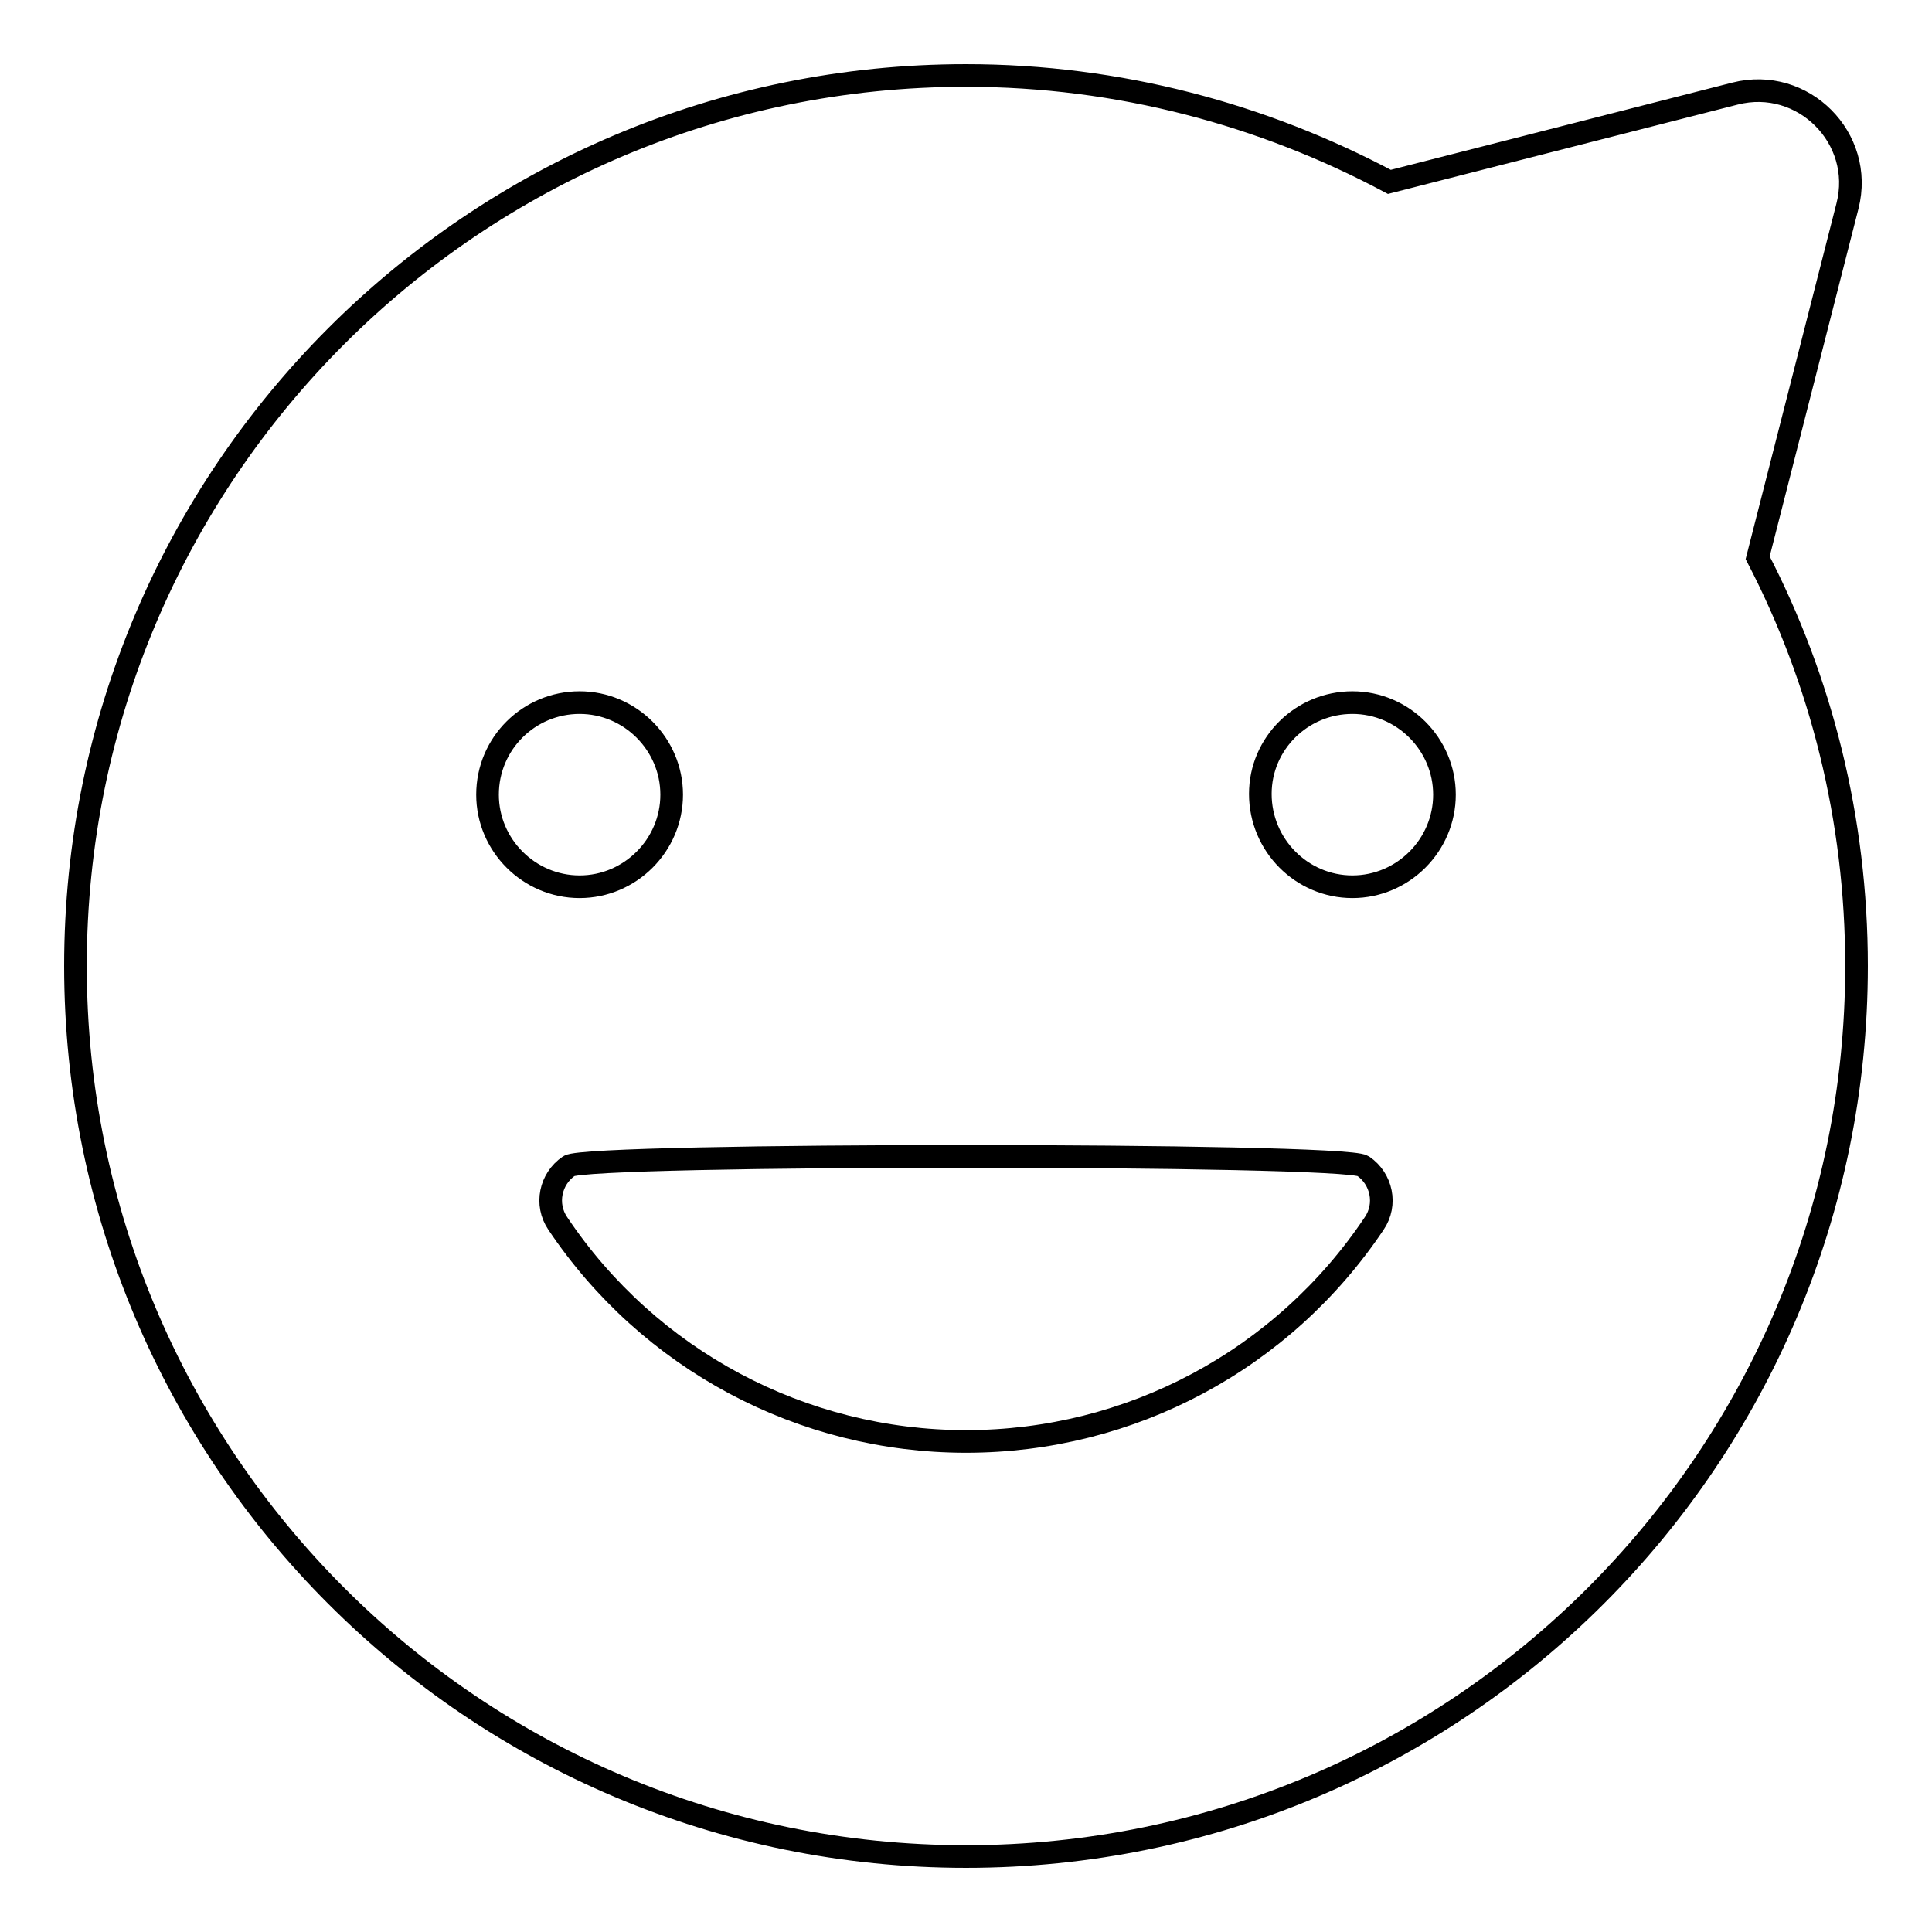 <?xml version="1.0" encoding="utf-8"?>
<!-- Svg Vector Icons : http://www.onlinewebfonts.com/icon -->
<!DOCTYPE svg PUBLIC "-//W3C//DTD SVG 1.1//EN" "http://www.w3.org/Graphics/SVG/1.1/DTD/svg11.dtd">
<svg version="1.1" xmlns="http://www.w3.org/2000/svg" xmlns:xlink="http://www.w3.org/1999/xlink" x="0px" y="0px" viewBox="0 0 256 256" enable-background="new 0 0 256 256" xml:space="preserve">
<g><g><path stroke-width="3" fill-opacity="0" stroke="#000000"  d="M128,246c65.2,0,118-52.8,118-118c0-19.5-4.7-37.9-13.1-54.1l11.9-46.6c2.3-9-5.9-17.2-14.9-14.9l-45.8,11.7C167.4,15.2,148.3,10,128,10C62.8,10,10,62.8,10,128C10,193.2,62.8,246,128,246z M179.2,93.1c6.7,0,12.2,5.5,12.2,12.2c0,6.7-5.5,12.2-12.2,12.2S167,112,167,105.2C167,98.5,172.5,93.1,179.2,93.1z M180.6,154.5c2.5,1.7,3.2,5.1,1.5,7.6c-12.1,18.1-32.3,28.9-54.1,28.9c-21.7,0-42-10.8-54.1-28.9c-1.7-2.5-1-5.9,1.5-7.6C77.9,152.8,178.1,152.8,180.6,154.5z M76.8,93.1c6.7,0,12.2,5.5,12.2,12.2c0,6.7-5.5,12.2-12.2,12.2c-6.7,0-12.2-5.5-12.2-12.2C64.6,98.5,70.1,93.1,76.8,93.1z"/></g></g>
</svg>